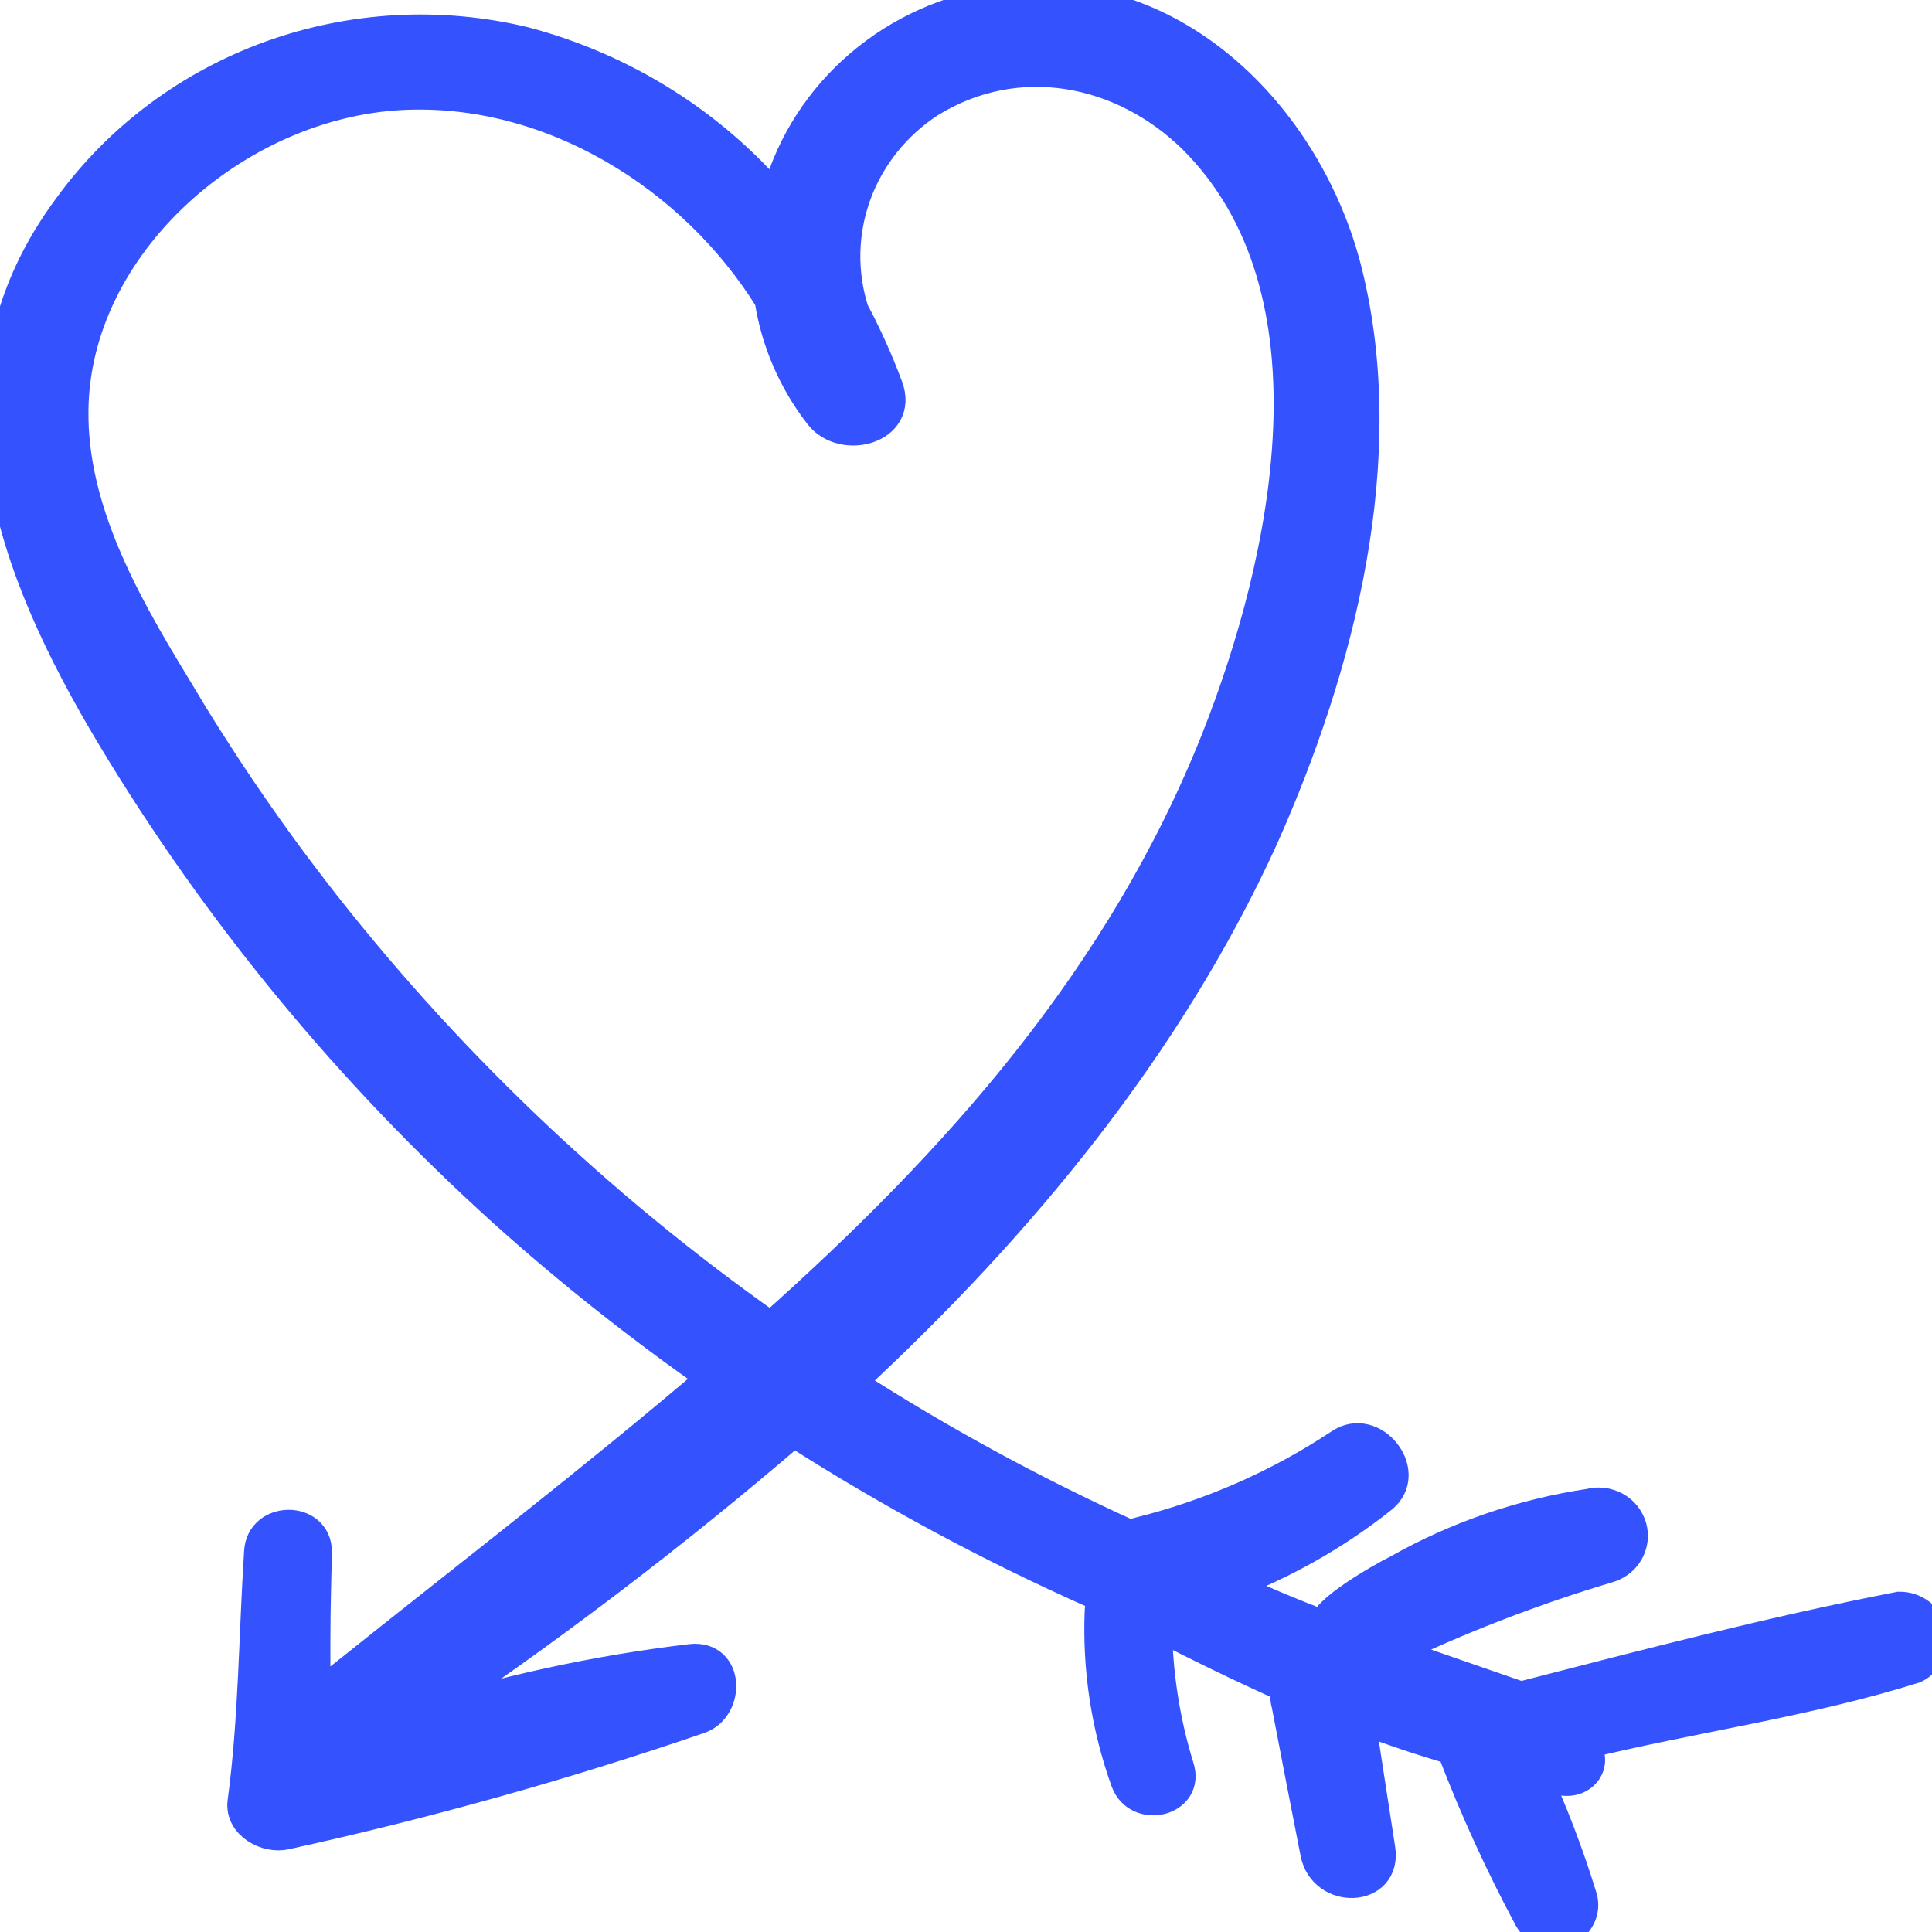<svg width="60" height="60" viewBox="0 0 60 60" fill="none" xmlns="http://www.w3.org/2000/svg">
<g clip-path="url(#clip0_288_1303)">
<path d="M58.985 49.932C55.023 50.701 51.139 51.717 47.232 52.724C45.861 52.247 44.482 51.778 43.118 51.293C45.309 50.241 47.583 49.362 49.918 48.663C50.182 48.592 50.406 48.423 50.542 48.192C50.677 47.961 50.712 47.688 50.64 47.432C50.567 47.176 50.393 46.958 50.155 46.827C49.917 46.696 49.635 46.661 49.372 46.732C47.279 47.045 45.266 47.737 43.435 48.77C42.889 49.039 41.058 50.093 41.153 50.532C40.107 50.139 39.076 49.701 38.054 49.232C39.814 48.577 41.454 47.652 42.912 46.493C43.847 45.724 42.627 44.186 41.628 44.87C39.718 46.137 37.593 47.069 35.351 47.624C35.274 47.641 35.2 47.666 35.13 47.701H35.074C32.051 46.328 29.137 44.739 26.356 42.947C31.666 38.04 36.255 32.463 39.195 26.024C41.573 20.701 43.245 14.263 41.811 8.47C40.614 3.617 36.263 -0.83 30.77 0.132C29.17 0.417 27.689 1.146 26.508 2.232C25.326 3.317 24.494 4.712 24.113 6.247C22.09 3.862 19.354 2.144 16.283 1.332C13.677 0.704 10.937 0.853 8.42 1.76C5.903 2.668 3.727 4.29 2.175 6.417C-1.851 11.801 0.376 17.655 3.499 22.863C6.788 28.335 10.887 33.308 15.665 37.624C17.725 39.473 19.901 41.196 22.179 42.786C18.486 45.94 14.579 48.94 10.83 51.94C10.037 52.555 10.037 52.709 9.76 52.093C9.76 49.986 9.76 50.301 9.808 48.193C9.808 47.117 8.135 47.124 8.08 48.193C7.913 50.786 7.913 53.393 7.565 55.97C7.485 56.647 8.294 57.078 8.872 56.94C13.226 55.985 17.519 54.783 21.727 53.34C22.623 53.009 22.607 51.44 21.474 51.555C18.51 51.906 15.59 52.543 12.756 53.455C16.904 50.682 20.874 47.666 24.644 44.424C27.626 46.335 30.755 48.019 34.004 49.463C34.12 49.512 34.243 49.54 34.369 49.547C34.256 49.686 34.192 49.855 34.186 50.032C34.112 51.827 34.386 53.62 34.995 55.316C35.359 56.286 36.929 55.909 36.58 54.878C36.136 53.43 35.907 51.927 35.898 50.416C37.222 51.093 38.593 51.77 39.988 52.386C39.935 52.564 39.935 52.753 39.988 52.932C40.281 54.47 40.582 56.009 40.883 57.547C41.129 58.793 43.039 58.732 42.833 57.424C42.627 56.116 42.413 54.686 42.199 53.316C43.166 53.693 44.149 54.024 45.139 54.309C45.138 54.327 45.138 54.345 45.139 54.363C45.82 56.145 46.614 57.884 47.517 59.57C47.62 59.75 47.788 59.886 47.988 59.954C48.188 60.021 48.407 60.015 48.602 59.936C48.798 59.857 48.957 59.711 49.049 59.526C49.141 59.341 49.16 59.13 49.102 58.932C48.681 57.562 48.167 56.221 47.565 54.916C47.723 54.916 48.199 55.178 48.357 55.224C49.15 55.486 49.697 54.67 49.086 54.155C52.558 53.301 56.037 52.847 59.453 51.778C59.654 51.678 59.815 51.514 59.909 51.314C60.003 51.114 60.025 50.889 59.971 50.675C59.917 50.462 59.79 50.272 59.611 50.137C59.432 50.002 59.212 49.93 58.985 49.932ZM23.939 41.255C18.511 37.431 13.707 32.836 9.689 27.624C8.136 25.604 6.71 23.495 5.417 21.309C3.832 18.709 2.207 15.824 2.247 12.74C2.302 7.586 7.303 3.186 12.463 2.917C17.107 2.678 21.553 5.447 23.931 9.293C24.131 10.592 24.662 11.822 25.476 12.87C26.174 13.77 28.02 13.301 27.545 12.024C27.245 11.215 26.89 10.426 26.483 9.663C26.106 8.474 26.133 7.199 26.561 6.027C26.99 4.855 27.796 3.848 28.86 3.155C31.587 1.47 34.86 2.109 37.079 4.286C41.834 9.024 39.972 17.478 37.8 22.97C34.86 30.363 29.748 36.086 23.939 41.255Z" fill="#3453FE" stroke="#3453FE"/>
</g>
<defs>
<clipPath id="clip0_288_1303">
<rect width="60" height="60" fill="white"/>
</clipPath>
</defs>
</svg>
